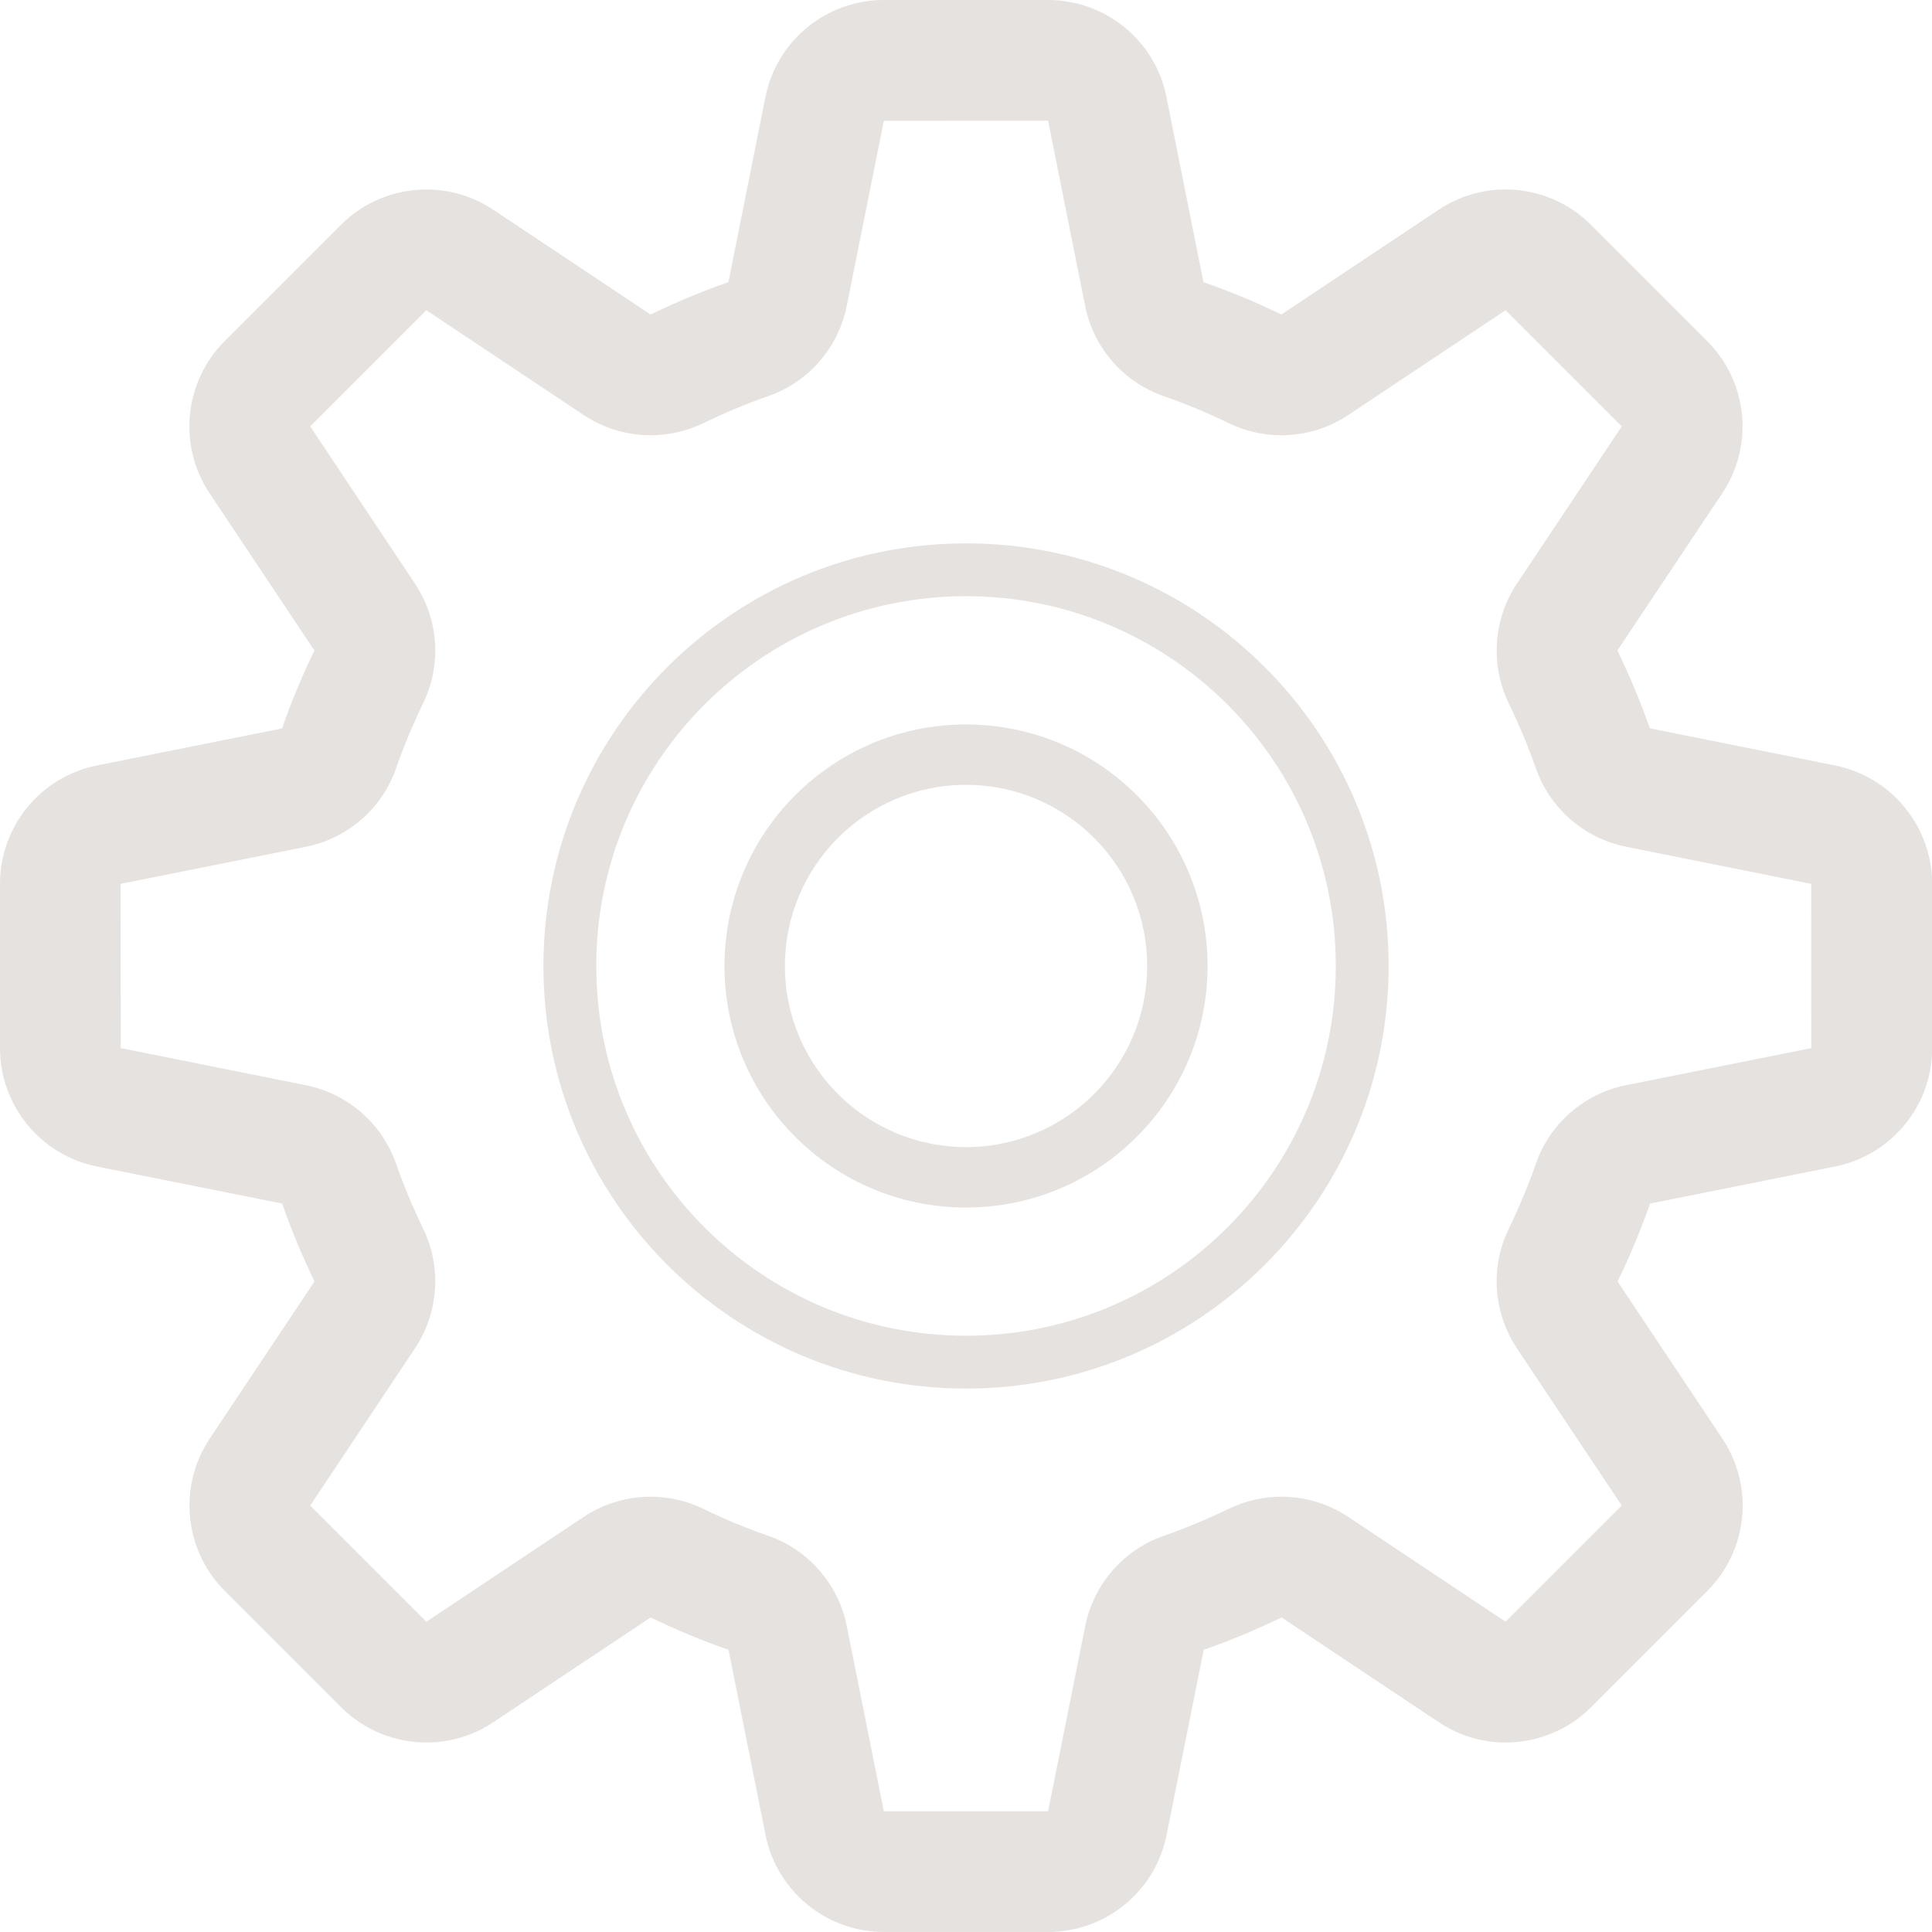 <?xml version="1.0" encoding="utf-8"?>
<!-- Generator: Adobe Illustrator 16.0.0, SVG Export Plug-In . SVG Version: 6.00 Build 0)  -->
<!DOCTYPE svg PUBLIC "-//W3C//DTD SVG 1.1//EN" "http://www.w3.org/Graphics/SVG/1.1/DTD/svg11.dtd">
<svg version="1.1" id="Layer_1" xmlns="http://www.w3.org/2000/svg" xmlns:xlink="http://www.w3.org/1999/xlink" x="0px" y="0px"
	 width="60.488px" height="60.486px" viewBox="0 0 60.488 60.486" enable-background="new 0 0 60.488 60.486" xml:space="preserve">
<g id="settings_1_">
	<path fill="#E6E2DF" d="M57.447,23.965l-5.793-1.162c-0.292-0.838-0.635-1.648-1.016-2.436l3.282-4.92
		c1.001-1.5,0.802-3.498-0.474-4.771l-3.635-3.637c-0.731-0.73-1.699-1.107-2.678-1.107c-0.723,0-1.454,0.209-2.093,0.637
		l-4.921,3.279c-0.791-0.383-1.604-0.723-2.441-1.014l-1.158-5.795C36.17,1.271,34.615,0,32.814,0h-5.143
		c-1.801,0-3.353,1.271-3.707,3.039l-1.158,5.795c-0.839,0.291-1.65,0.633-2.438,1.014l-4.922-3.279
		c-0.642-0.428-1.371-0.637-2.096-0.637c-0.977,0-1.944,0.377-2.676,1.107l-3.637,3.637c-1.273,1.273-1.473,3.271-0.473,4.771
		l3.281,4.92c-0.383,0.789-0.723,1.6-1.014,2.438l-5.795,1.16C1.271,24.318,0,25.871,0,27.672v5.143
		c0,1.801,1.271,3.354,3.039,3.707l5.795,1.16c0.291,0.84,0.633,1.65,1.014,2.438l-3.281,4.92c-1,1.5-0.801,3.498,0.473,4.771
		l3.637,3.637c0.731,0.73,1.699,1.107,2.676,1.107c0.725,0,1.456-0.209,2.096-0.637l4.922-3.279
		c0.787,0.383,1.599,0.723,2.438,1.014l1.158,5.795c0.354,1.768,1.906,3.039,3.707,3.039h5.143c1.801,0,3.355-1.271,3.707-3.039
		l1.162-5.795c0.838-0.291,1.65-0.633,2.438-1.014l4.921,3.279c0.639,0.428,1.37,0.637,2.093,0.637c0.979,0,1.946-0.377,2.678-1.107
		l3.635-3.637c1.275-1.273,1.475-3.271,0.474-4.771l-3.282-4.92c0.385-0.789,0.724-1.6,1.016-2.438l5.793-1.16
		c1.768-0.354,3.041-1.906,3.041-3.707v-5.143C60.488,25.871,59.215,24.318,57.447,23.965z M50.912,33.975
		c-1.314,0.262-2.389,1.199-2.828,2.465c-0.244,0.697-0.528,1.373-0.846,2.031c-0.588,1.205-0.486,2.629,0.255,3.744l3.282,4.922
		l-3.637,3.637l-4.922-3.279c-0.631-0.422-1.361-0.635-2.096-0.635c-0.562,0-1.127,0.125-1.646,0.377
		c-0.658,0.316-1.334,0.602-2.035,0.846c-1.262,0.439-2.199,1.516-2.462,2.828l-1.163,5.797h-5.143l-1.16-5.797
		c-0.262-1.313-1.199-2.389-2.461-2.828c-0.699-0.244-1.378-0.525-2.035-0.846c-0.521-0.252-1.085-0.377-1.646-0.377
		c-0.734,0-1.465,0.213-2.098,0.635l-4.922,3.279l-3.637-3.637l3.28-4.922c0.741-1.115,0.84-2.537,0.259-3.742
		c-0.318-0.656-0.604-1.334-0.848-2.033c-0.439-1.264-1.516-2.201-2.828-2.463l-5.795-1.162l-0.002-5.143l5.797-1.16
		c1.313-0.262,2.389-1.199,2.828-2.465c0.244-0.697,0.526-1.373,0.846-2.031c0.585-1.205,0.486-2.629-0.257-3.744l-3.28-4.922
		l3.637-3.637l4.922,3.279c0.633,0.422,1.363,0.635,2.098,0.635c0.562,0,1.123-0.125,1.646-0.375
		c0.654-0.318,1.333-0.604,2.031-0.848c1.266-0.439,2.203-1.516,2.465-2.828l1.16-5.795l5.143-0.002l1.16,5.797
		c0.262,1.313,1.199,2.389,2.465,2.828c0.698,0.244,1.374,0.525,2.031,0.844c0.523,0.254,1.085,0.379,1.65,0.379
		c0.734,0,1.465-0.213,2.096-0.635l4.922-3.279l3.637,3.637l-3.282,4.922c-0.741,1.115-0.838,2.537-0.259,3.742
		c0.318,0.656,0.605,1.334,0.85,2.033c0.439,1.264,1.514,2.201,2.828,2.463l5.793,1.162l0.004,5.143L50.912,33.975z"/>
	<path fill="#E6E2DF" d="M30.245,17.012c-7.307,0-13.231,5.926-13.231,13.232c0,7.305,5.925,13.23,13.231,13.23
		c7.306,0,13.231-5.926,13.231-13.23C43.477,22.938,37.551,17.012,30.245,17.012z M30.245,41.82
		c-6.396,0-11.577-5.186-11.577-11.576c0-6.393,5.182-11.578,11.577-11.578c6.39,0,11.577,5.186,11.577,11.578
		C41.822,36.635,36.635,41.82,30.245,41.82z"/>
	<path fill="#E6E2DF" d="M30.245,22.682c-4.179,0-7.562,3.385-7.562,7.563c0,4.176,3.383,7.561,7.562,7.561
		c4.175,0,7.562-3.385,7.562-7.561C37.807,26.066,34.42,22.682,30.245,22.682z M30.245,35.914c-3.131,0-5.671-2.541-5.671-5.67
		c0-3.131,2.54-5.672,5.671-5.672c3.13,0,5.671,2.541,5.671,5.672C35.916,33.373,33.375,35.914,30.245,35.914z"/>
</g>
</svg>
